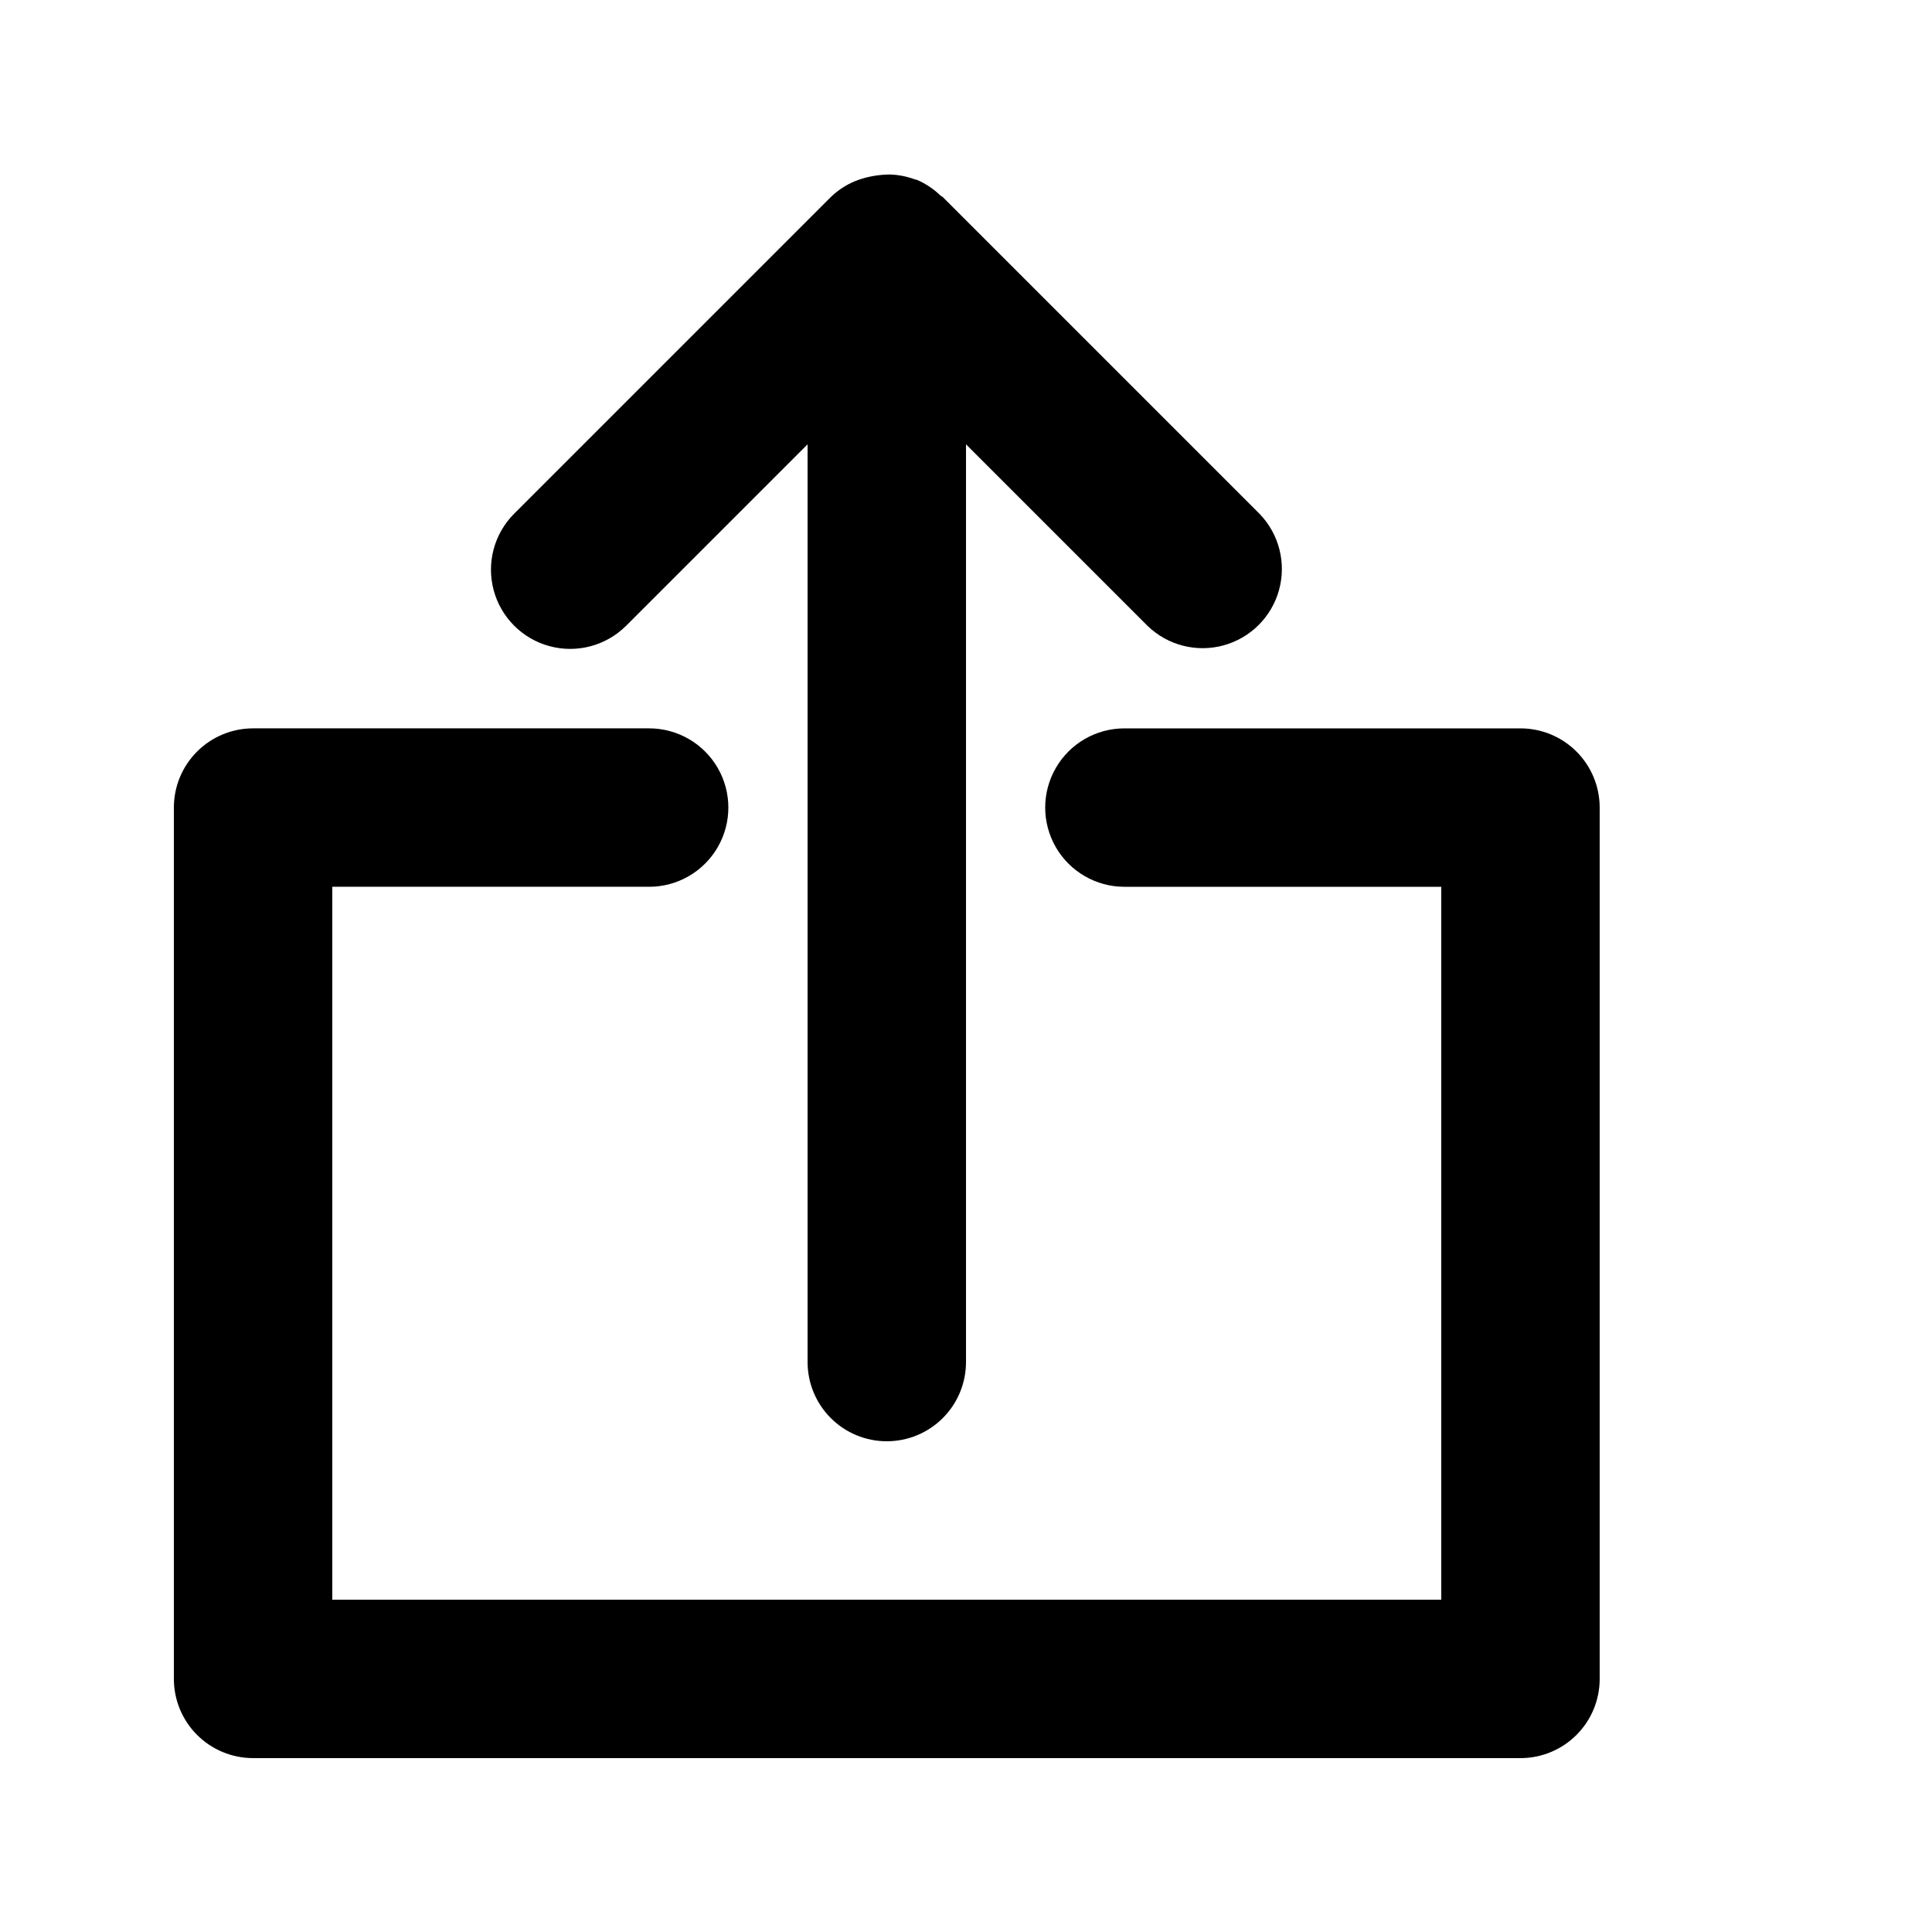 <?xml version="1.0" encoding="UTF-8"?>
<!-- Uploaded to: SVG Repo, www.svgrepo.com, Generator: SVG Repo Mixer Tools -->
<svg fill="#000000" width="800px" height="800px" version="1.1" viewBox="144 144 512 512" xmlns="http://www.w3.org/2000/svg">
 <g>
  <path d="m379.01 525.95c5.566 0 10.906-2.211 14.844-6.148 3.934-3.934 6.148-9.273 6.148-14.844v-243.21l48.133 48.133c5.332 5.152 12.984 7.106 20.133 5.144 7.152-1.957 12.734-7.543 14.695-14.691 1.961-7.148 0.004-14.805-5.144-20.137l-83.969-83.969c-0.188-0.188-0.441-0.246-0.629-0.418-1.793-1.734-3.879-3.133-6.168-4.125l-0.074-0.02c-0.188-0.074-0.387-0.07-0.574-0.145v0.004c-2.106-0.777-4.32-1.207-6.566-1.281-2.484 0.016-4.957 0.383-7.336 1.094-0.719 0.211-1.426 0.461-2.113 0.75-2.309 0.988-4.414 2.391-6.223 4.133l-83.969 83.969c-5.266 5.312-7.309 13.02-5.363 20.242 1.945 7.219 7.586 12.859 14.805 14.809 7.223 1.945 14.93-0.094 20.242-5.359l48.137-48.133v243.21c0 5.57 2.211 10.91 6.148 14.844 3.934 3.938 9.273 6.148 14.844 6.148z"/>
  <path d="m211.07 609.92h335.87c5.57 0 10.91-2.211 14.844-6.148 3.938-3.938 6.148-9.273 6.148-14.844v-230.91c0-5.57-2.211-10.906-6.148-14.844-3.934-3.938-9.273-6.148-14.844-6.148h-104.96c-7.5 0-14.43 4-18.18 10.496-3.75 6.492-3.75 14.496 0 20.992 3.75 6.492 10.68 10.496 18.18 10.496h83.969v188.93l-293.89-0.004v-188.93h83.969c7.5 0 14.43-4.004 18.18-10.496 3.75-6.496 3.75-14.5 0-20.992-3.75-6.496-10.68-10.496-18.18-10.496h-104.96c-5.566 0-10.906 2.211-14.844 6.148s-6.148 9.273-6.148 14.844v230.91c0 5.57 2.211 10.906 6.148 14.844s9.277 6.148 14.844 6.148z"/>
 </g>
</svg>
